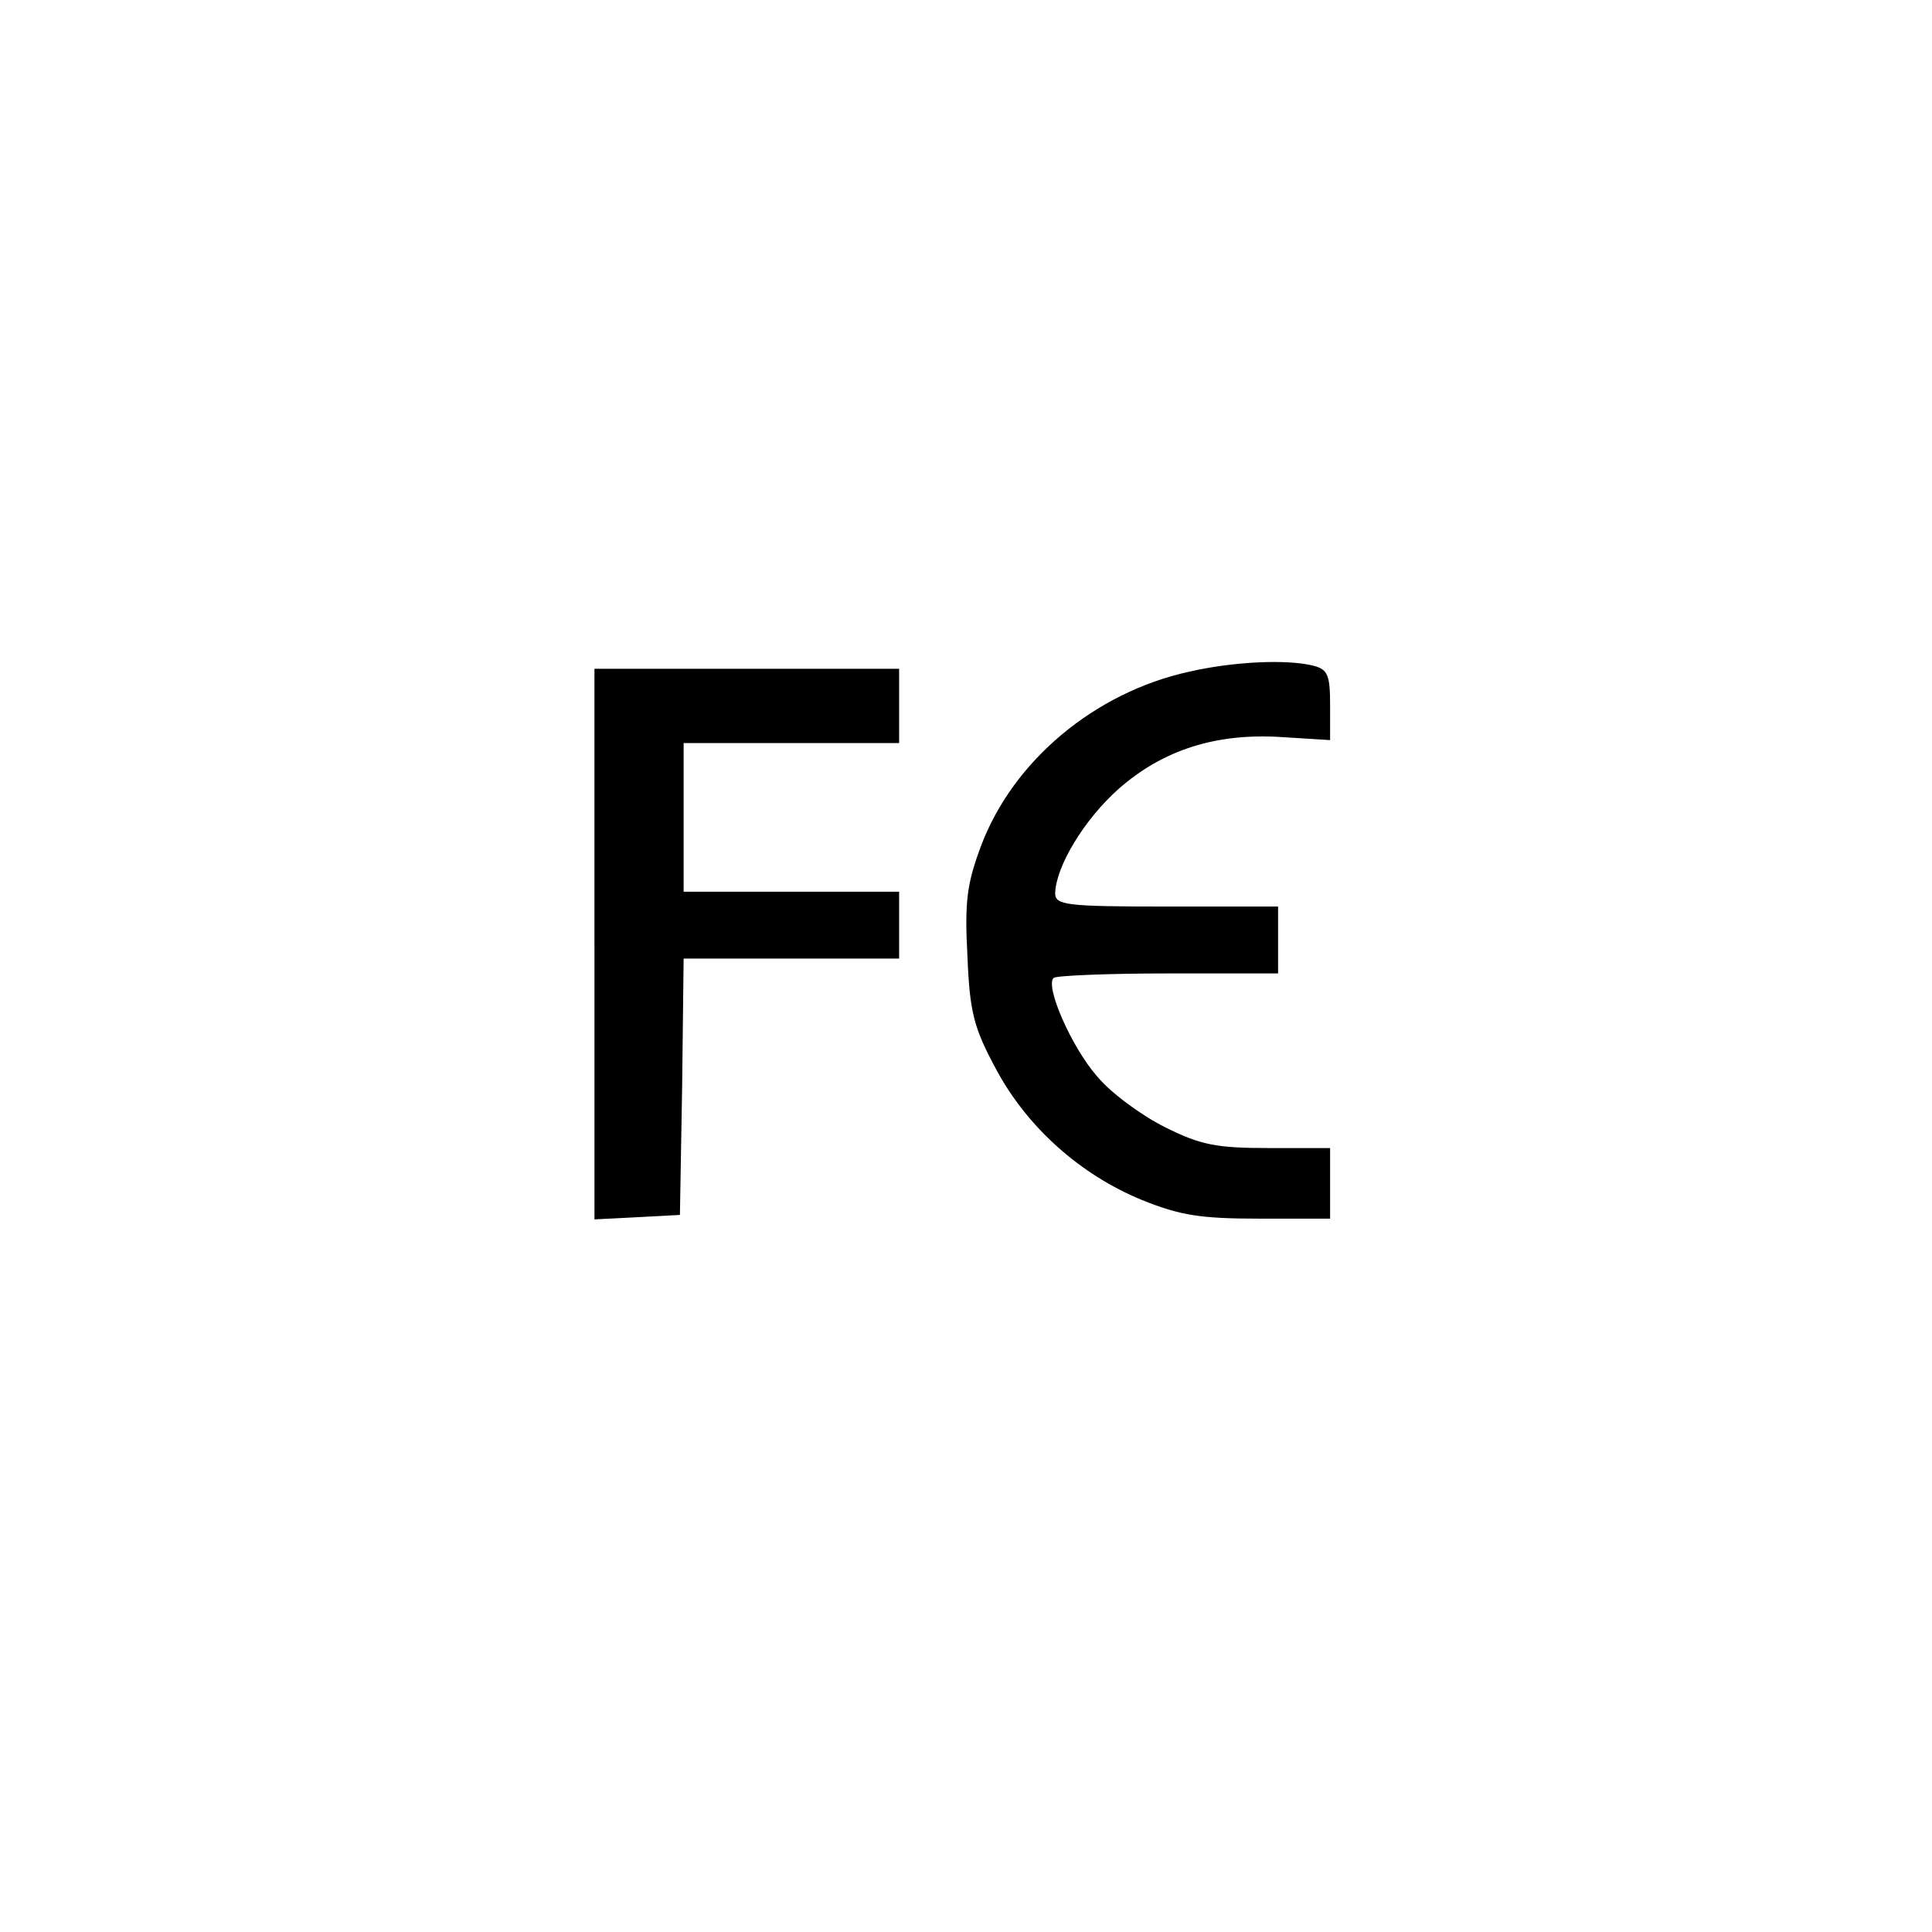 <?xml version="1.0" standalone="no"?>
<!DOCTYPE svg PUBLIC "-//W3C//DTD SVG 20010904//EN"
 "http://www.w3.org/TR/2001/REC-SVG-20010904/DTD/svg10.dtd">
<svg version="1.0" xmlns="http://www.w3.org/2000/svg"
 width="260pt" height="260pt" viewBox="0 0 260 260"
 preserveAspectRatio="xMidYMid meet">
<g transform="translate(0,260) scale(0.1,-0.1)"
fill="#000000" stroke="none">
<path d="M1600 1696 c-127 -28 -237 -120 -280 -235 -19 -51 -22 -75 -18 -149
3 -75 9 -96 38 -150 42 -79 114 -143 197 -177 52 -21 80 -25 158 -25 l95 0 0
48 0 47 -82 0 c-71 0 -92 4 -140 28 -32 16 -73 46 -92 69 -34 39 -70 121 -58
132 3 3 72 6 154 6 l148 0 0 45 0 45 -150 0 c-136 0 -150 2 -150 18 1 36 39
99 85 140 60 53 132 76 221 70 l64 -4 0 47 c0 40 -3 48 -22 53 -35 9 -107 6
-168 -8z"/>
<path d="M800 1330 l0 -371 58 3 57 3 3 173 2 172 145 0 145 0 0 45 0 45 -145
0 -145 0 0 100 0 100 145 0 145 0 0 50 0 50 -205 0 -205 0 0 -370z"/>
</g>
</svg>
